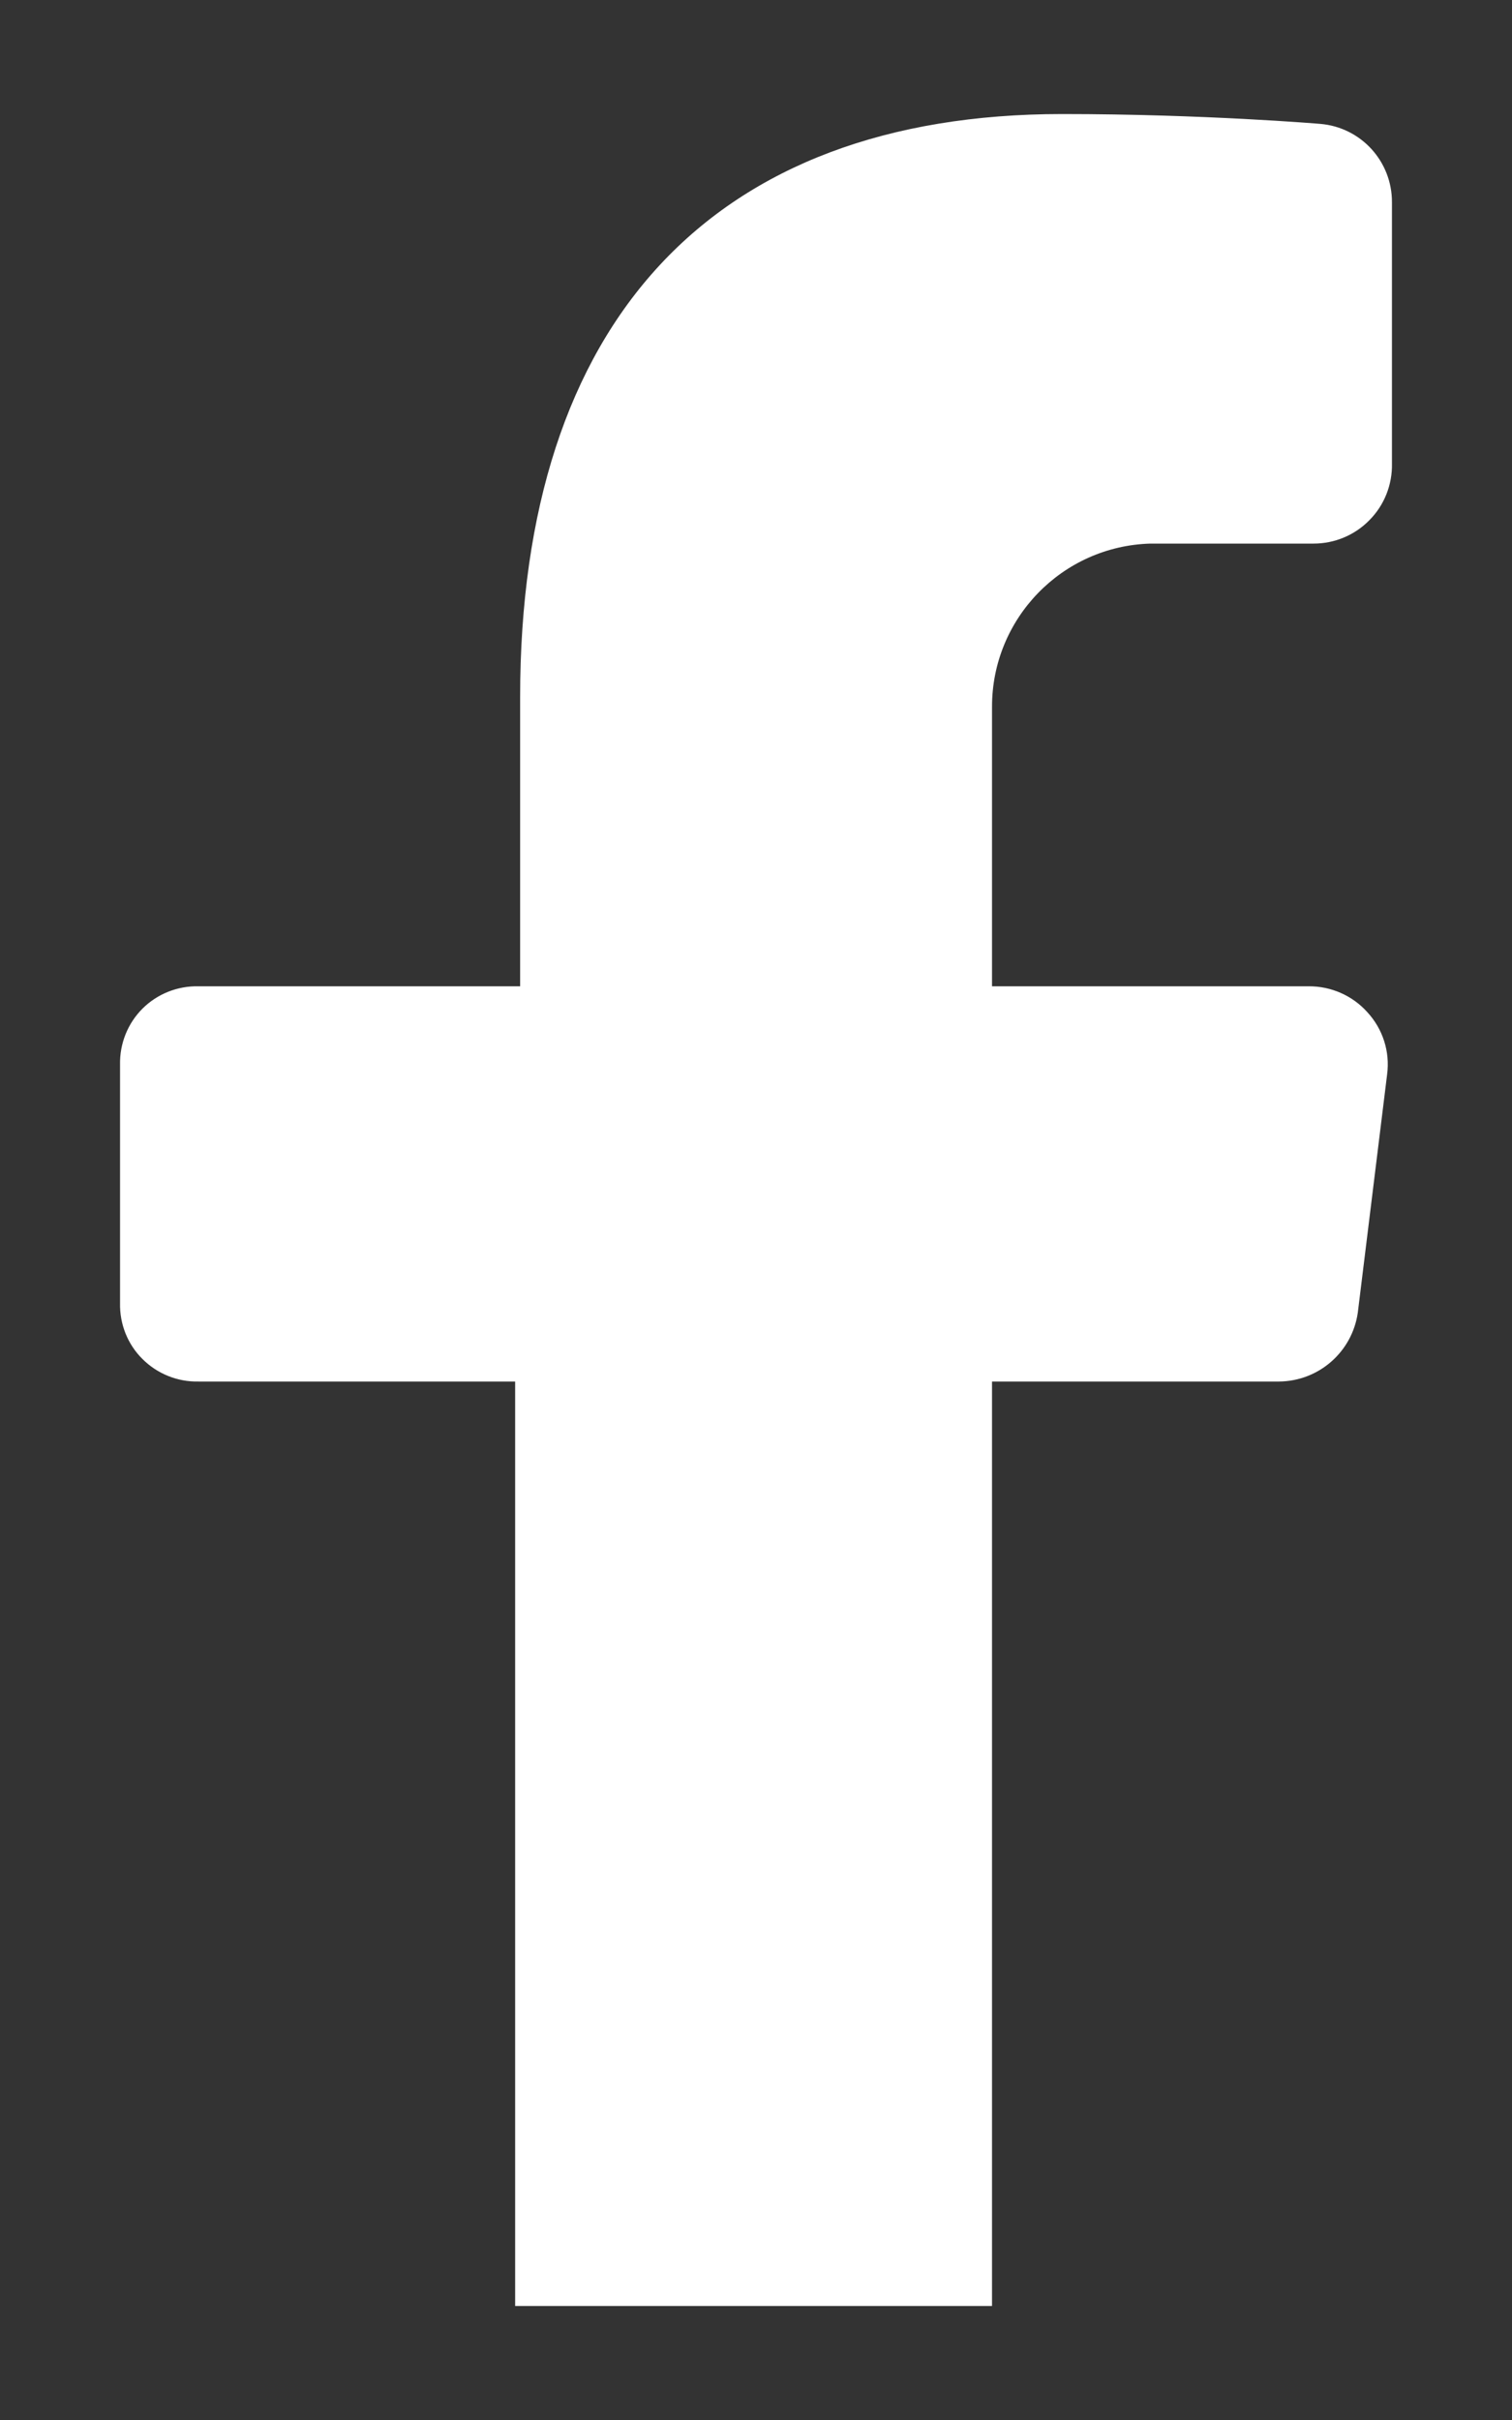 <svg width="10" height="16" viewBox="0 0 10 16" fill="none" xmlns="http://www.w3.org/2000/svg">
<rect x="0" y="0" width="10" height="16" fill="#333333" stroke="none"/>
<path d="M7.608 3.594H8.688C8.827 3.594 8.961 3.538 9.058 3.438C9.156 3.339 9.209 3.204 9.206 3.065V1.337C9.207 1.067 9.001 0.841 8.731 0.819C8.731 0.819 7.964 0.754 7.025 0.754C4.714 0.754 3.44 2.125 3.44 4.609V6.521H1.312C1.174 6.518 1.04 6.571 0.942 6.669C0.844 6.767 0.791 6.901 0.794 7.039V8.616C0.791 8.754 0.844 8.888 0.942 8.985C1.04 9.083 1.174 9.137 1.312 9.134H3.407V15.246H6.561V9.134H8.461C8.722 9.131 8.942 8.939 8.98 8.68L9.174 7.104C9.194 6.954 9.146 6.804 9.044 6.693C8.946 6.583 8.804 6.52 8.656 6.521H6.561V4.674C6.56 4.09 7.024 3.611 7.608 3.594Z" fill="white"/>
</svg>
